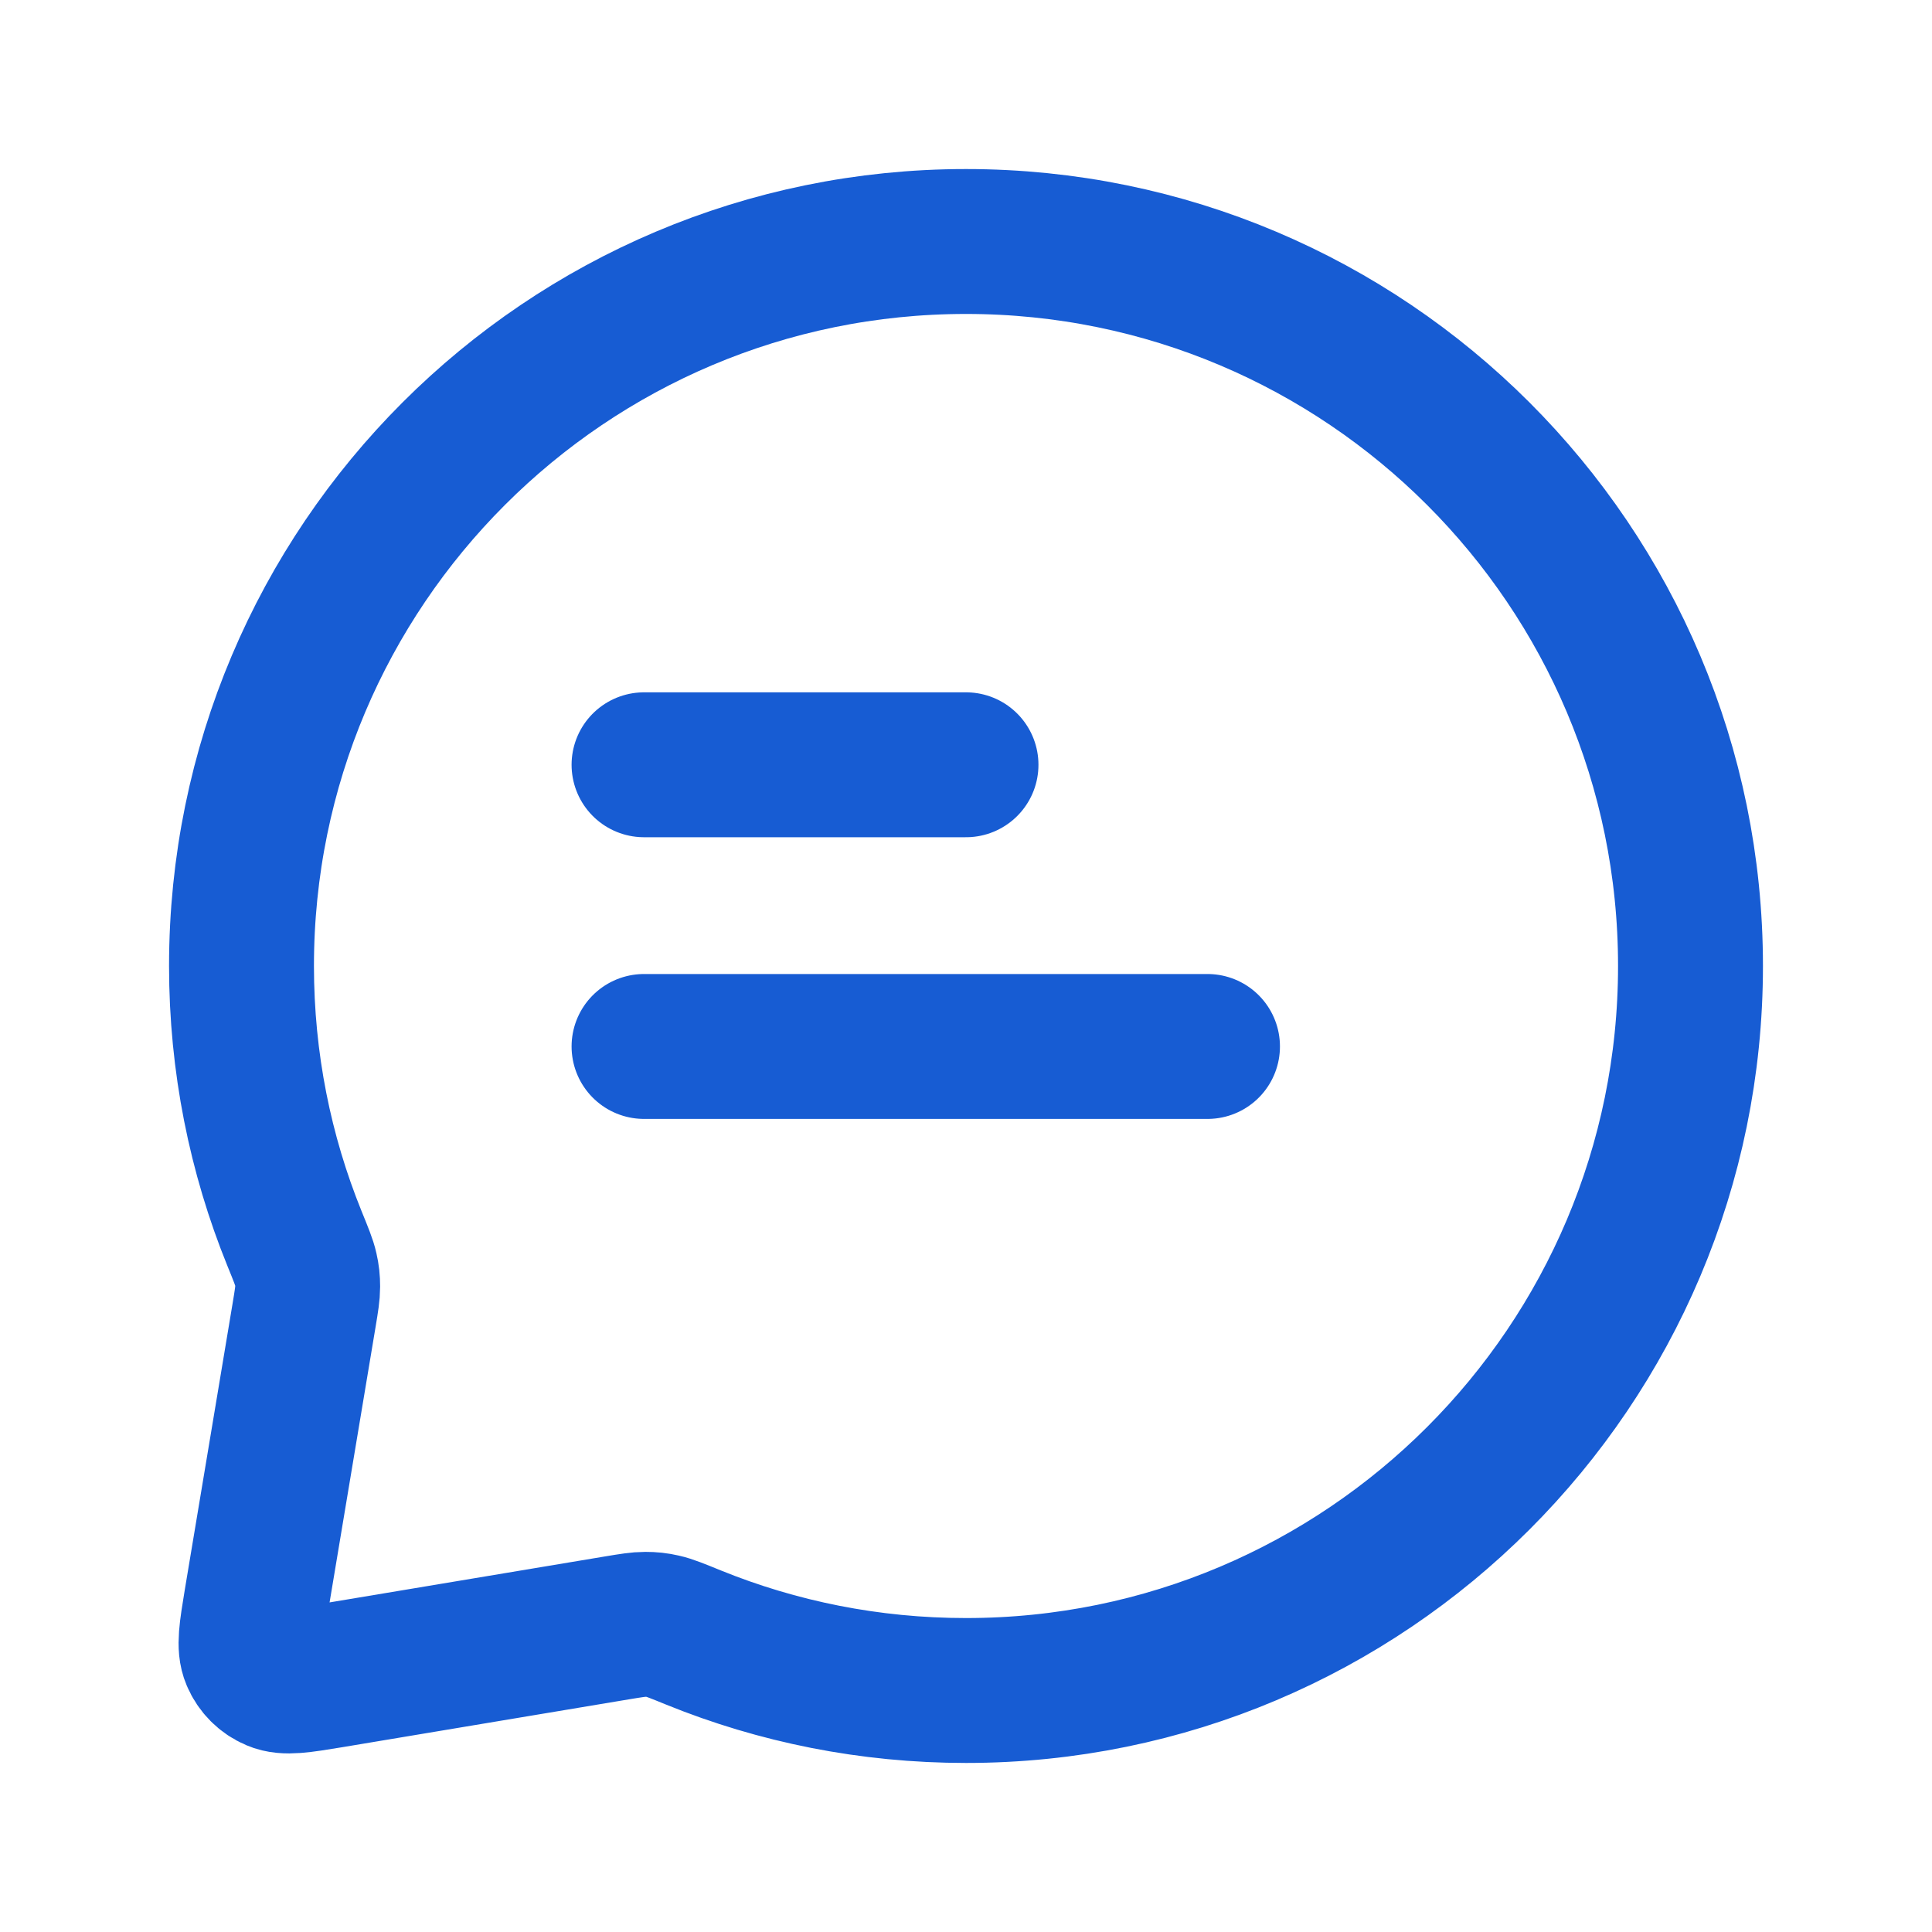 <svg width="20" height="20" viewBox="0 0 20 20" fill="none" xmlns="http://www.w3.org/2000/svg">
<g id="message-text-circle-02">
<path id="Icon" d="M6.667 7.917H10M6.667 10.833H12.5M10 17.5C14.142 17.5 17.5 14.142 17.5 10C17.5 5.858 14.142 2.5 10 2.5C5.858 2.5 2.5 5.858 2.5 10C2.5 10.998 2.695 11.95 3.048 12.82C3.116 12.987 3.15 13.07 3.165 13.138C3.18 13.204 3.185 13.252 3.185 13.32C3.185 13.389 3.173 13.464 3.148 13.614L2.653 16.579C2.602 16.89 2.576 17.045 2.624 17.157C2.666 17.256 2.744 17.334 2.843 17.376C2.955 17.424 3.11 17.398 3.421 17.347L6.386 16.852C6.536 16.827 6.611 16.815 6.68 16.815C6.748 16.815 6.796 16.82 6.862 16.835C6.93 16.85 7.013 16.884 7.18 16.952C8.05 17.305 9.002 17.5 10 17.5Z" stroke="#175CD3" stroke-width="1.5" stroke-linecap="round" stroke-linejoin="round"/>
</g>
</svg>
